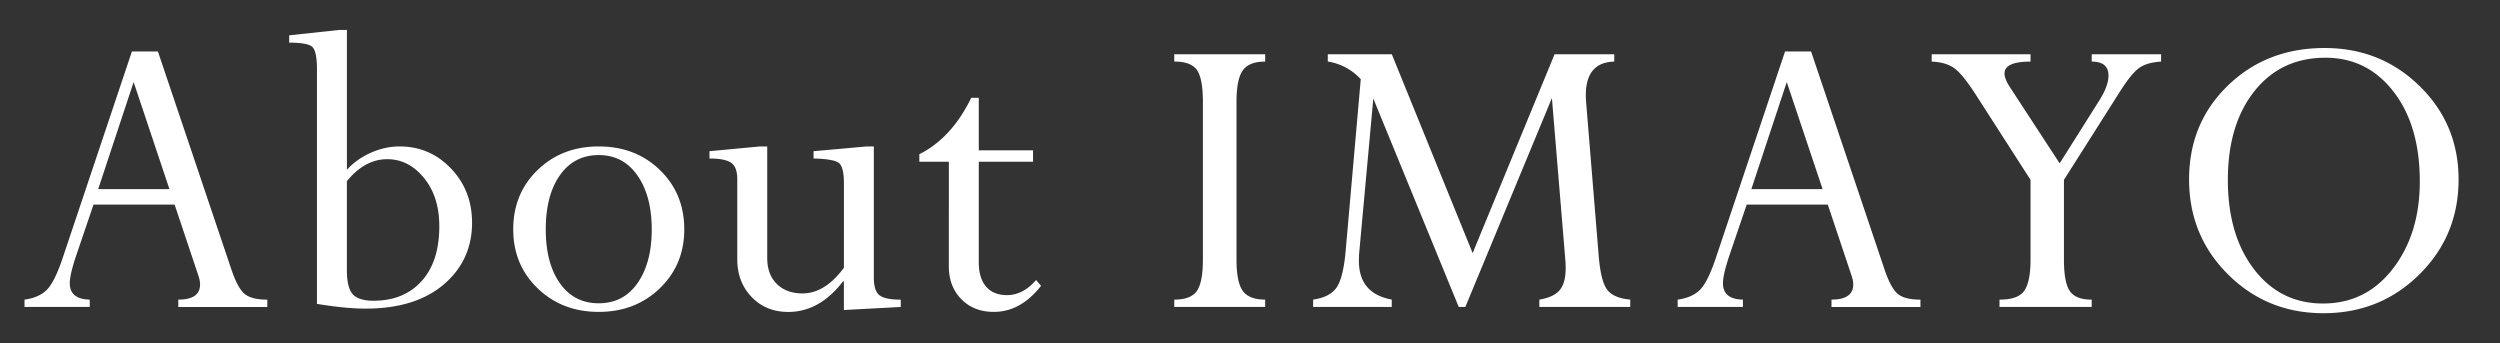 <svg xmlns="http://www.w3.org/2000/svg" width="102" height="14" viewBox="0 0 102 14"><rect x="0" y="0" width="102" height="14" fill="#333333" stroke="none"/><path d="M7.275 12.523v-.299c.591 0 .887-.205.887-.616 0-.118-.026-.25-.079-.397l-.958-2.862h-3.31l-.704 2.07c-.176.522-.264.901-.264 1.137 0 .435.272.657.815.669v.299H1v-.299c.381-.053.677-.179.889-.379.211-.199.425-.613.642-1.242L5.382 2.1h1.061l2.994 8.883c.176.523.359.86.55 1.014.19.152.497.229.919.229v.299H7.275zM4.006 7.716h2.907L5.452 3.348 4.006 7.716zm9.84-6.495h.308v5.704c.27-.293.596-.525.981-.695s.773-.255 1.167-.255c.828 0 1.527.301 2.1.901.572.601.858 1.337.858 2.211 0 1.024-.386 1.865-1.158 2.521s-1.835.984-3.19.984c-.528 0-1.188-.064-1.98-.193V2.838c0-.498-.063-.806-.189-.923s-.44-.175-.944-.175v-.299l2.047-.22zm.307 6.17v3.639c0 .475.081.8.242.977.162.175.442.263.841.263.829 0 1.483-.267 1.965-.8.481-.533.723-1.279.723-2.241 0-.803-.209-1.459-.625-1.969-.417-.51-.917-.765-1.498-.765-.611-.001-1.16.298-1.648.896zm13.765 1.968c0 .961-.333 1.763-.998 2.404s-1.496.962-2.492.962-1.827-.32-2.492-.962-.996-1.443-.996-2.404c0-.973.331-1.779.993-2.421s1.494-.963 2.496-.963 1.834.321 2.496.963.993 1.449.993 2.421zm-1.327.005c0-.909-.193-1.644-.58-2.2-.387-.558-.914-.837-1.582-.837s-1.195.273-1.582.819c-.387.545-.58 1.285-.58 2.218 0 .915.192 1.646.576 2.191s.913.819 1.586.819 1.203-.276 1.586-.828.576-1.278.576-2.182zm8.762-3.388h.299v5.352c0 .353.075.59.224.713s.441.185.875.185v.299l-2.32.123v-1.169h-.035c-.639.832-1.383 1.248-2.232 1.248-.609 0-1.109-.204-1.499-.611s-.584-.92-.584-1.536V7.312c0-.328-.082-.551-.246-.668s-.46-.177-.888-.177v-.298l2.048-.193h.308v4.553c0 .446.13.797.391 1.055.261.259.611.387 1.05.387.609 0 1.172-.349 1.688-1.046V7.48c0-.439-.067-.716-.202-.828-.135-.11-.48-.172-1.037-.185v-.298l2.16-.193zm4.274-1.986h.307v2.144h2.214V6.6h-2.214v4.105c0 .427.1.757.298.988.199.231.484.348.854.348.434 0 .829-.206 1.187-.616l.202.237c-.557.709-1.199 1.063-1.926 1.063-.544 0-.987-.173-1.326-.519-.34-.346-.51-.791-.51-1.336V6.6h-1.204v-.308c.878-.439 1.585-1.207 2.118-2.302zm11.992-1.776v.299c-.439 0-.744.12-.914.361-.171.24-.256.668-.256 1.284v6.43c0 .617.085 1.043.256 1.28.17.238.475.356.914.356v.299H47.91v-.299c.451 0 .758-.117.922-.352s.246-.663.246-1.285v-6.43c0-.634-.08-1.066-.241-1.298s-.47-.348-.927-.348v-.297h3.709zm11.808 0h2.435v.299c-.773.018-1.16.476-1.16 1.371 0 .076.003.155.008.237l.52 6.354c.059.678.174 1.128.348 1.352.172.224.484.356.936.397v.299h-3.709v-.299c.394-.064.671-.194.832-.389.162-.194.242-.492.242-.893 0-.083-.002-.174-.008-.274l-.553-6.667-3.531 8.521h-.271L56.031 4.02l-.58 6.341c-.006.1-.008.193-.008.281 0 .89.446 1.417 1.341 1.581v.299h-3.208v-.299c.428-.059.736-.21.928-.453.189-.242.32-.725.391-1.445l.624-7.093a2.294 2.294 0 0 0-1.345-.721v-.297h2.612l3.298 8.112 3.343-8.112zm11.298 10.309v-.299c.591 0 .887-.205.887-.616 0-.118-.027-.25-.08-.397l-.957-2.862h-3.31l-.704 2.07c-.176.522-.264.901-.264 1.137 0 .435.271.657.814.669v.299h-2.662v-.299c.381-.053.678-.179.889-.379.211-.199.425-.613.642-1.242L72.83 2.1h1.062l2.993 8.883c.176.523.359.86.551 1.014.189.152.496.229.918.229v.299h-3.629zm-3.27-4.807h2.907L72.9 3.348l-1.445 4.368zm15.074-4.034l-2.32 3.656v3.25c0 .627.08 1.058.241 1.289.161.232.458.348.892.348v.299H81.58v-.299c.51 0 .849-.123 1.016-.369.167-.247.25-.67.25-1.268v-3.25l-2.197-3.419c-.363-.568-.658-.94-.887-1.116s-.545-.272-.949-.29v-.299h4.033v.299c-.708 0-1.062.161-1.062.483 0 .146.07.328.211.545l2.039 3.123 1.632-2.588c.24-.387.36-.717.36-.992 0-.381-.228-.571-.684-.571v-.299h2.83v.299c-.381.023-.675.107-.883.251s-.461.449-.76.918zm2.786 3.638c0-1.529.526-2.805 1.582-3.827 1.054-1.022 2.37-1.534 3.946-1.534 1.529 0 2.822.519 3.88 1.556s1.587 2.306 1.587 3.806c0 1.529-.533 2.821-1.6 3.876s-2.37 1.582-3.912 1.582c-1.534 0-2.832-.527-3.893-1.582s-1.59-2.347-1.59-3.877zm1.582.018c0 1.506.356 2.724 1.072 3.652.714.929 1.651 1.393 2.812 1.393 1.171 0 2.122-.475 2.852-1.424s1.095-2.133 1.095-3.551c0-1.523-.357-2.746-1.072-3.669s-1.641-1.384-2.777-1.384c-1.207 0-2.172.453-2.896 1.361-.724.909-1.086 2.116-1.086 3.622z" fill="#FFF"/></svg>